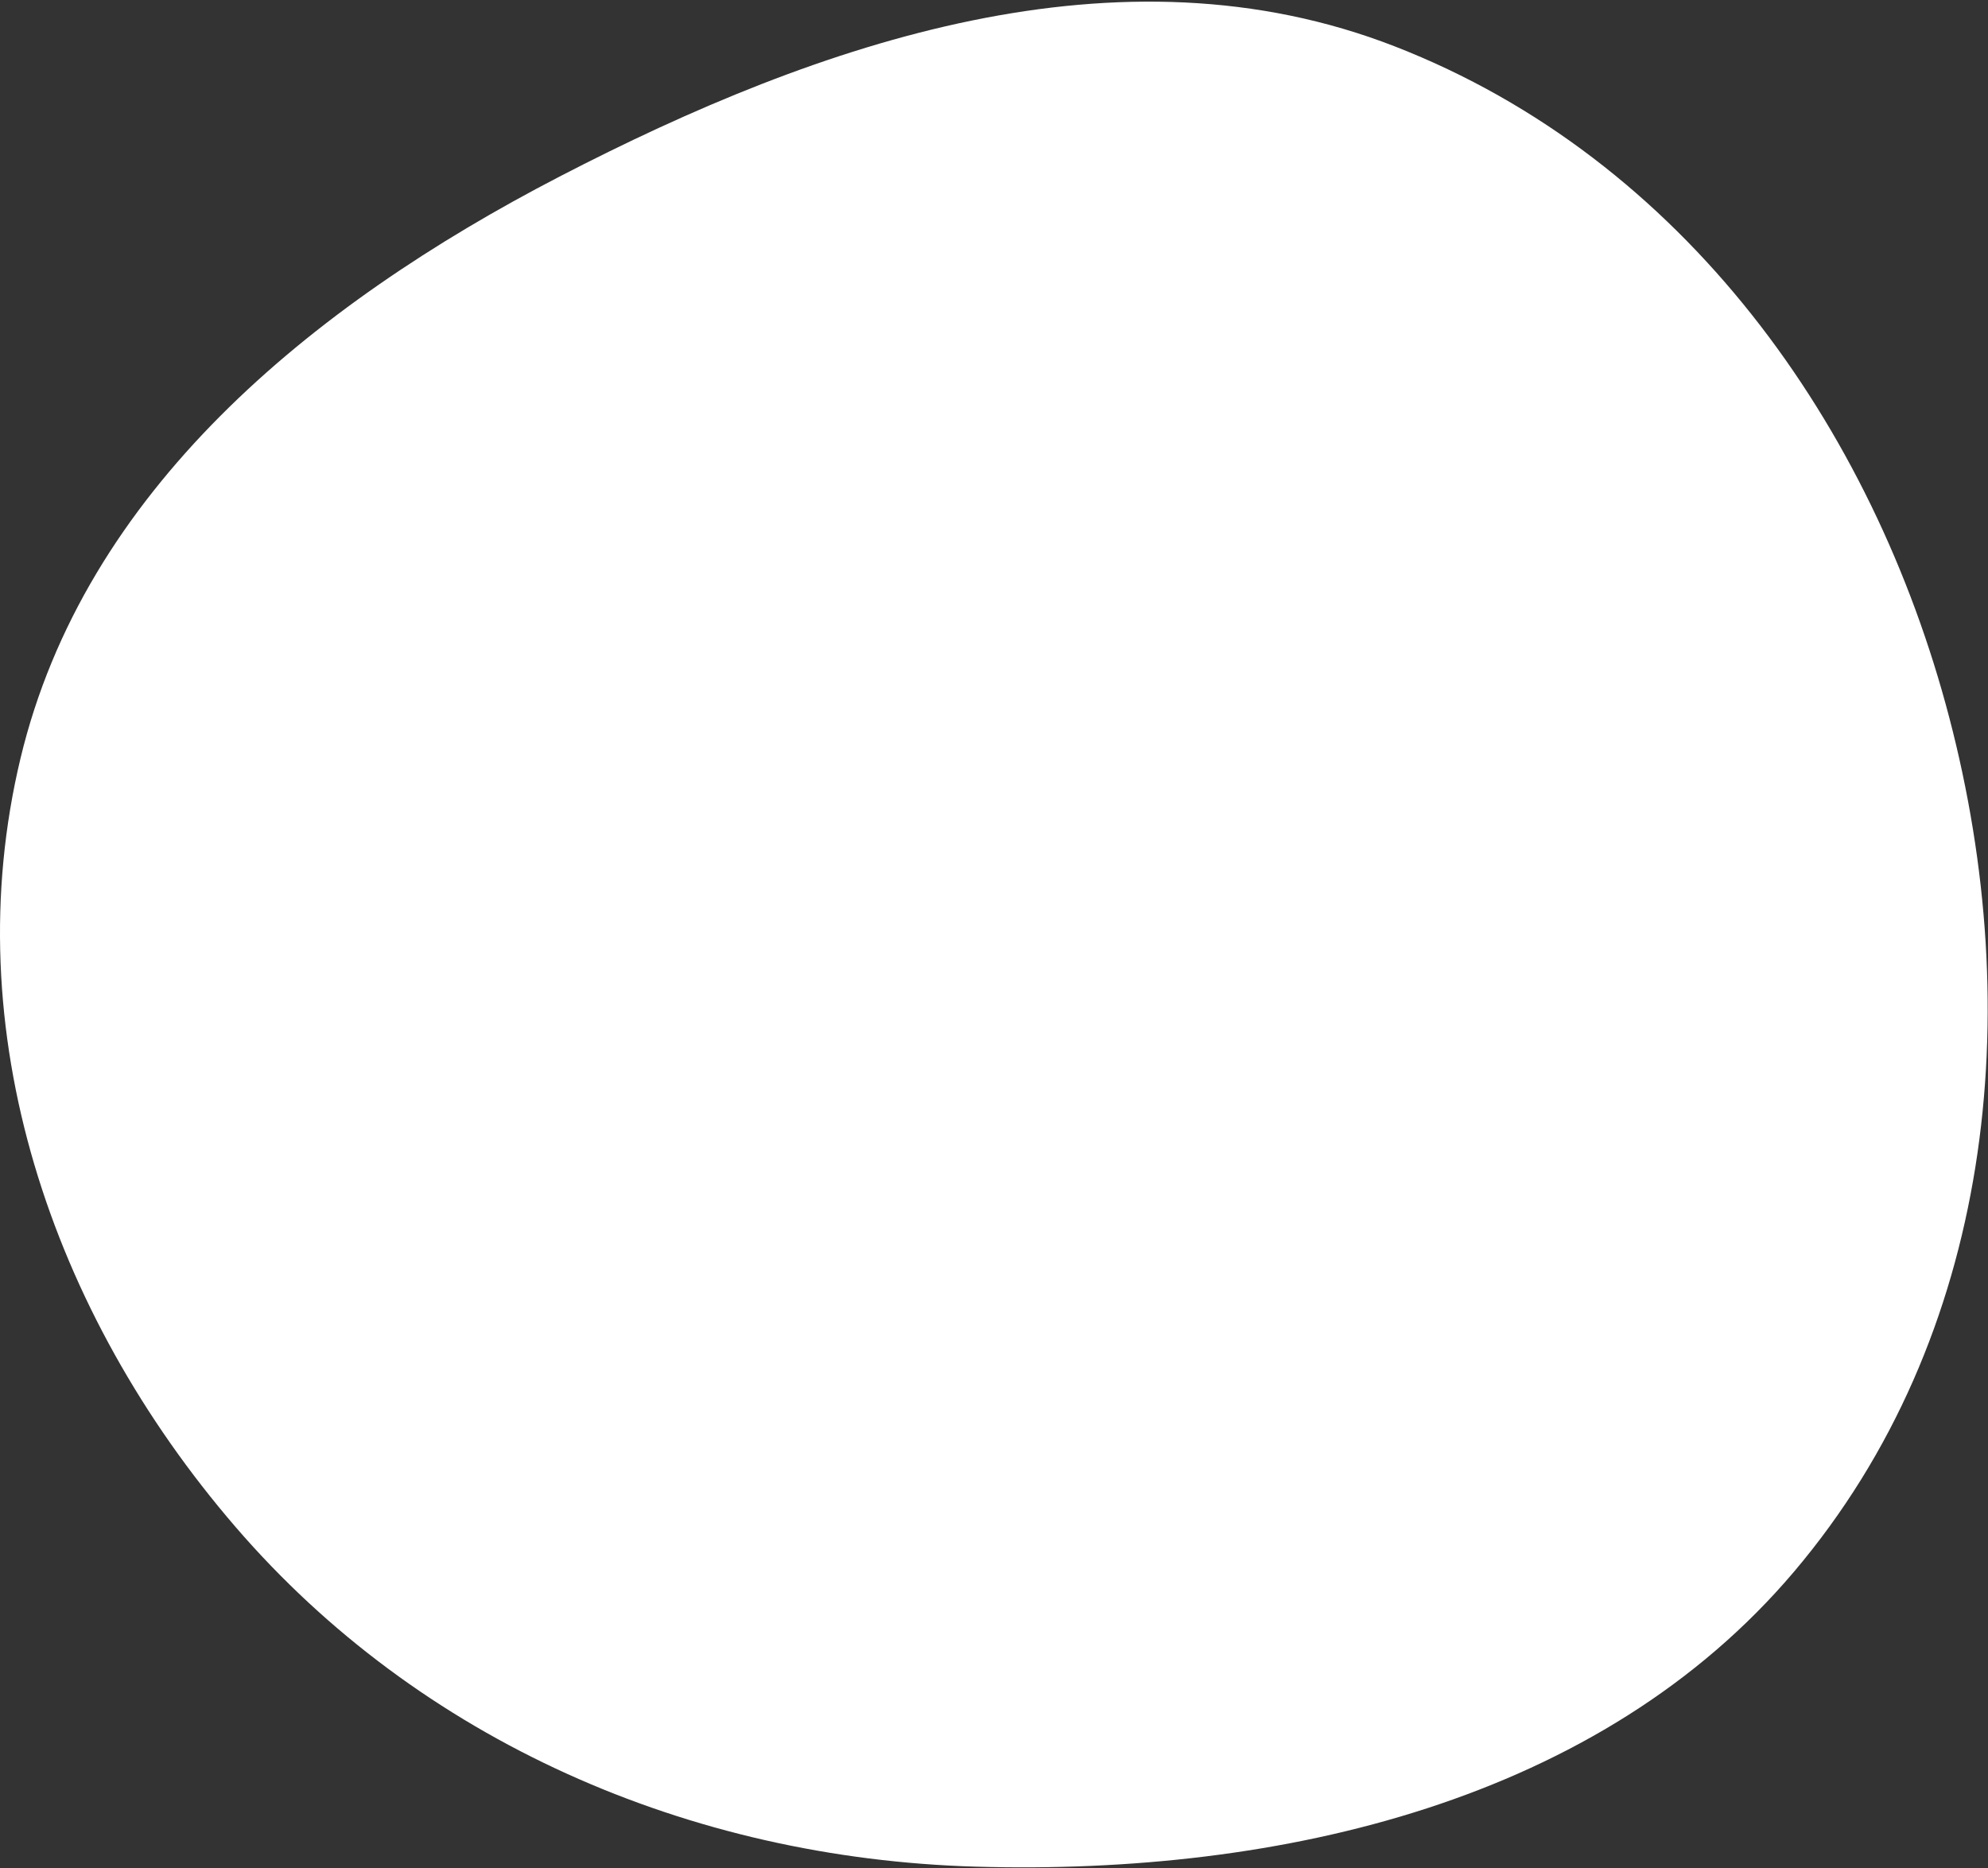 <?xml version="1.0" encoding="UTF-8"?> <svg xmlns="http://www.w3.org/2000/svg" width="548" height="515" viewBox="0 0 548 515" fill="none"><rect x="0" y="0" width="548" height="515" fill="#333333" stroke="none"/> <path d="M384.462 12.78C464.203 43.815 516.257 117.323 537.321 197.774C558.6 279.047 549.516 368.311 494.542 433.213C441.104 496.301 353.409 516.944 269.013 514.533C189.819 512.27 115.638 479.722 64.968 420.939C13.952 361.756 -12.329 284.016 5.656 209.012C23.278 135.52 85.361 84.354 154.23 48.678C226.294 11.347 308.609 -16.741 384.462 12.78Z" fill="white"></path> </svg> 